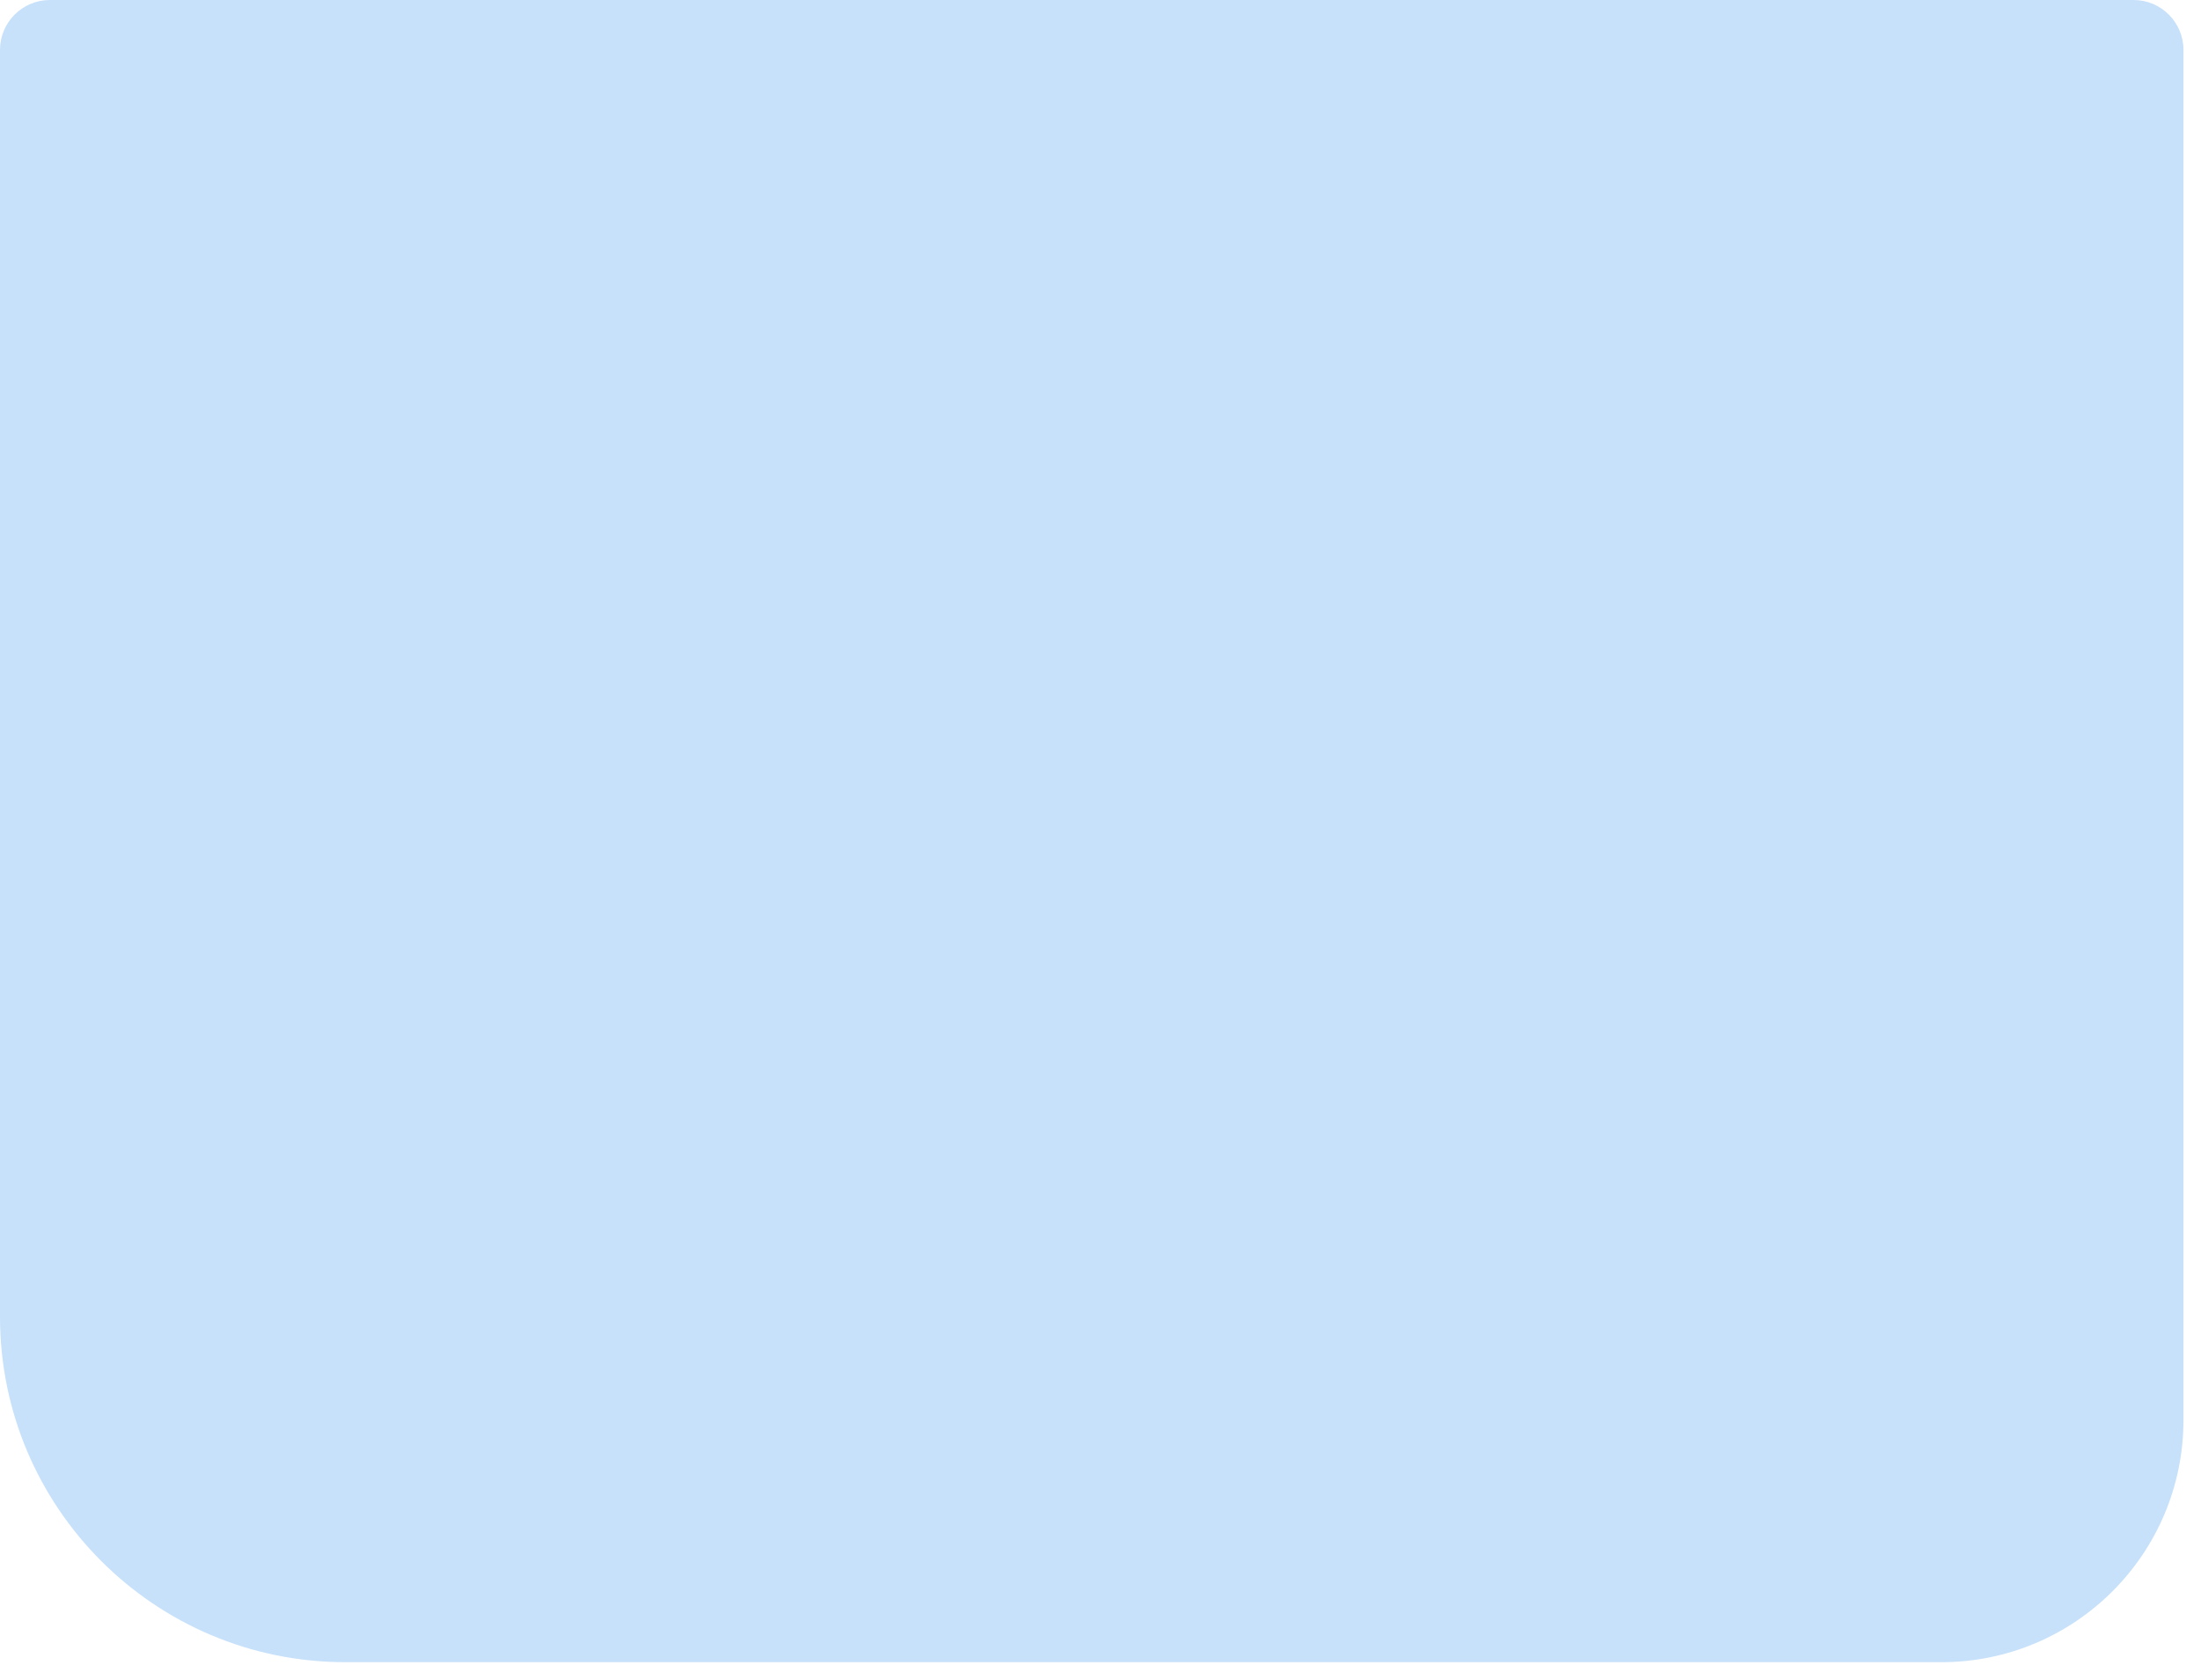 <?xml version="1.0" encoding="utf-8"?>
<svg xmlns="http://www.w3.org/2000/svg" fill="none" height="100%" overflow="visible" preserveAspectRatio="none" style="display: block;" viewBox="0 0 38 29" width="100%">
<path d="M0.865 0H36.836C37.311 0 37.697 0.386 37.697 0.861V24.515C37.697 26.822 35.825 28.694 33.517 28.694H5.963C2.671 28.694 0 26.023 0 22.731V0.861C0 0.386 0.386 0 0.861 0H0.865Z" fill="#C7E1FA" id="Vector"/>
</svg>